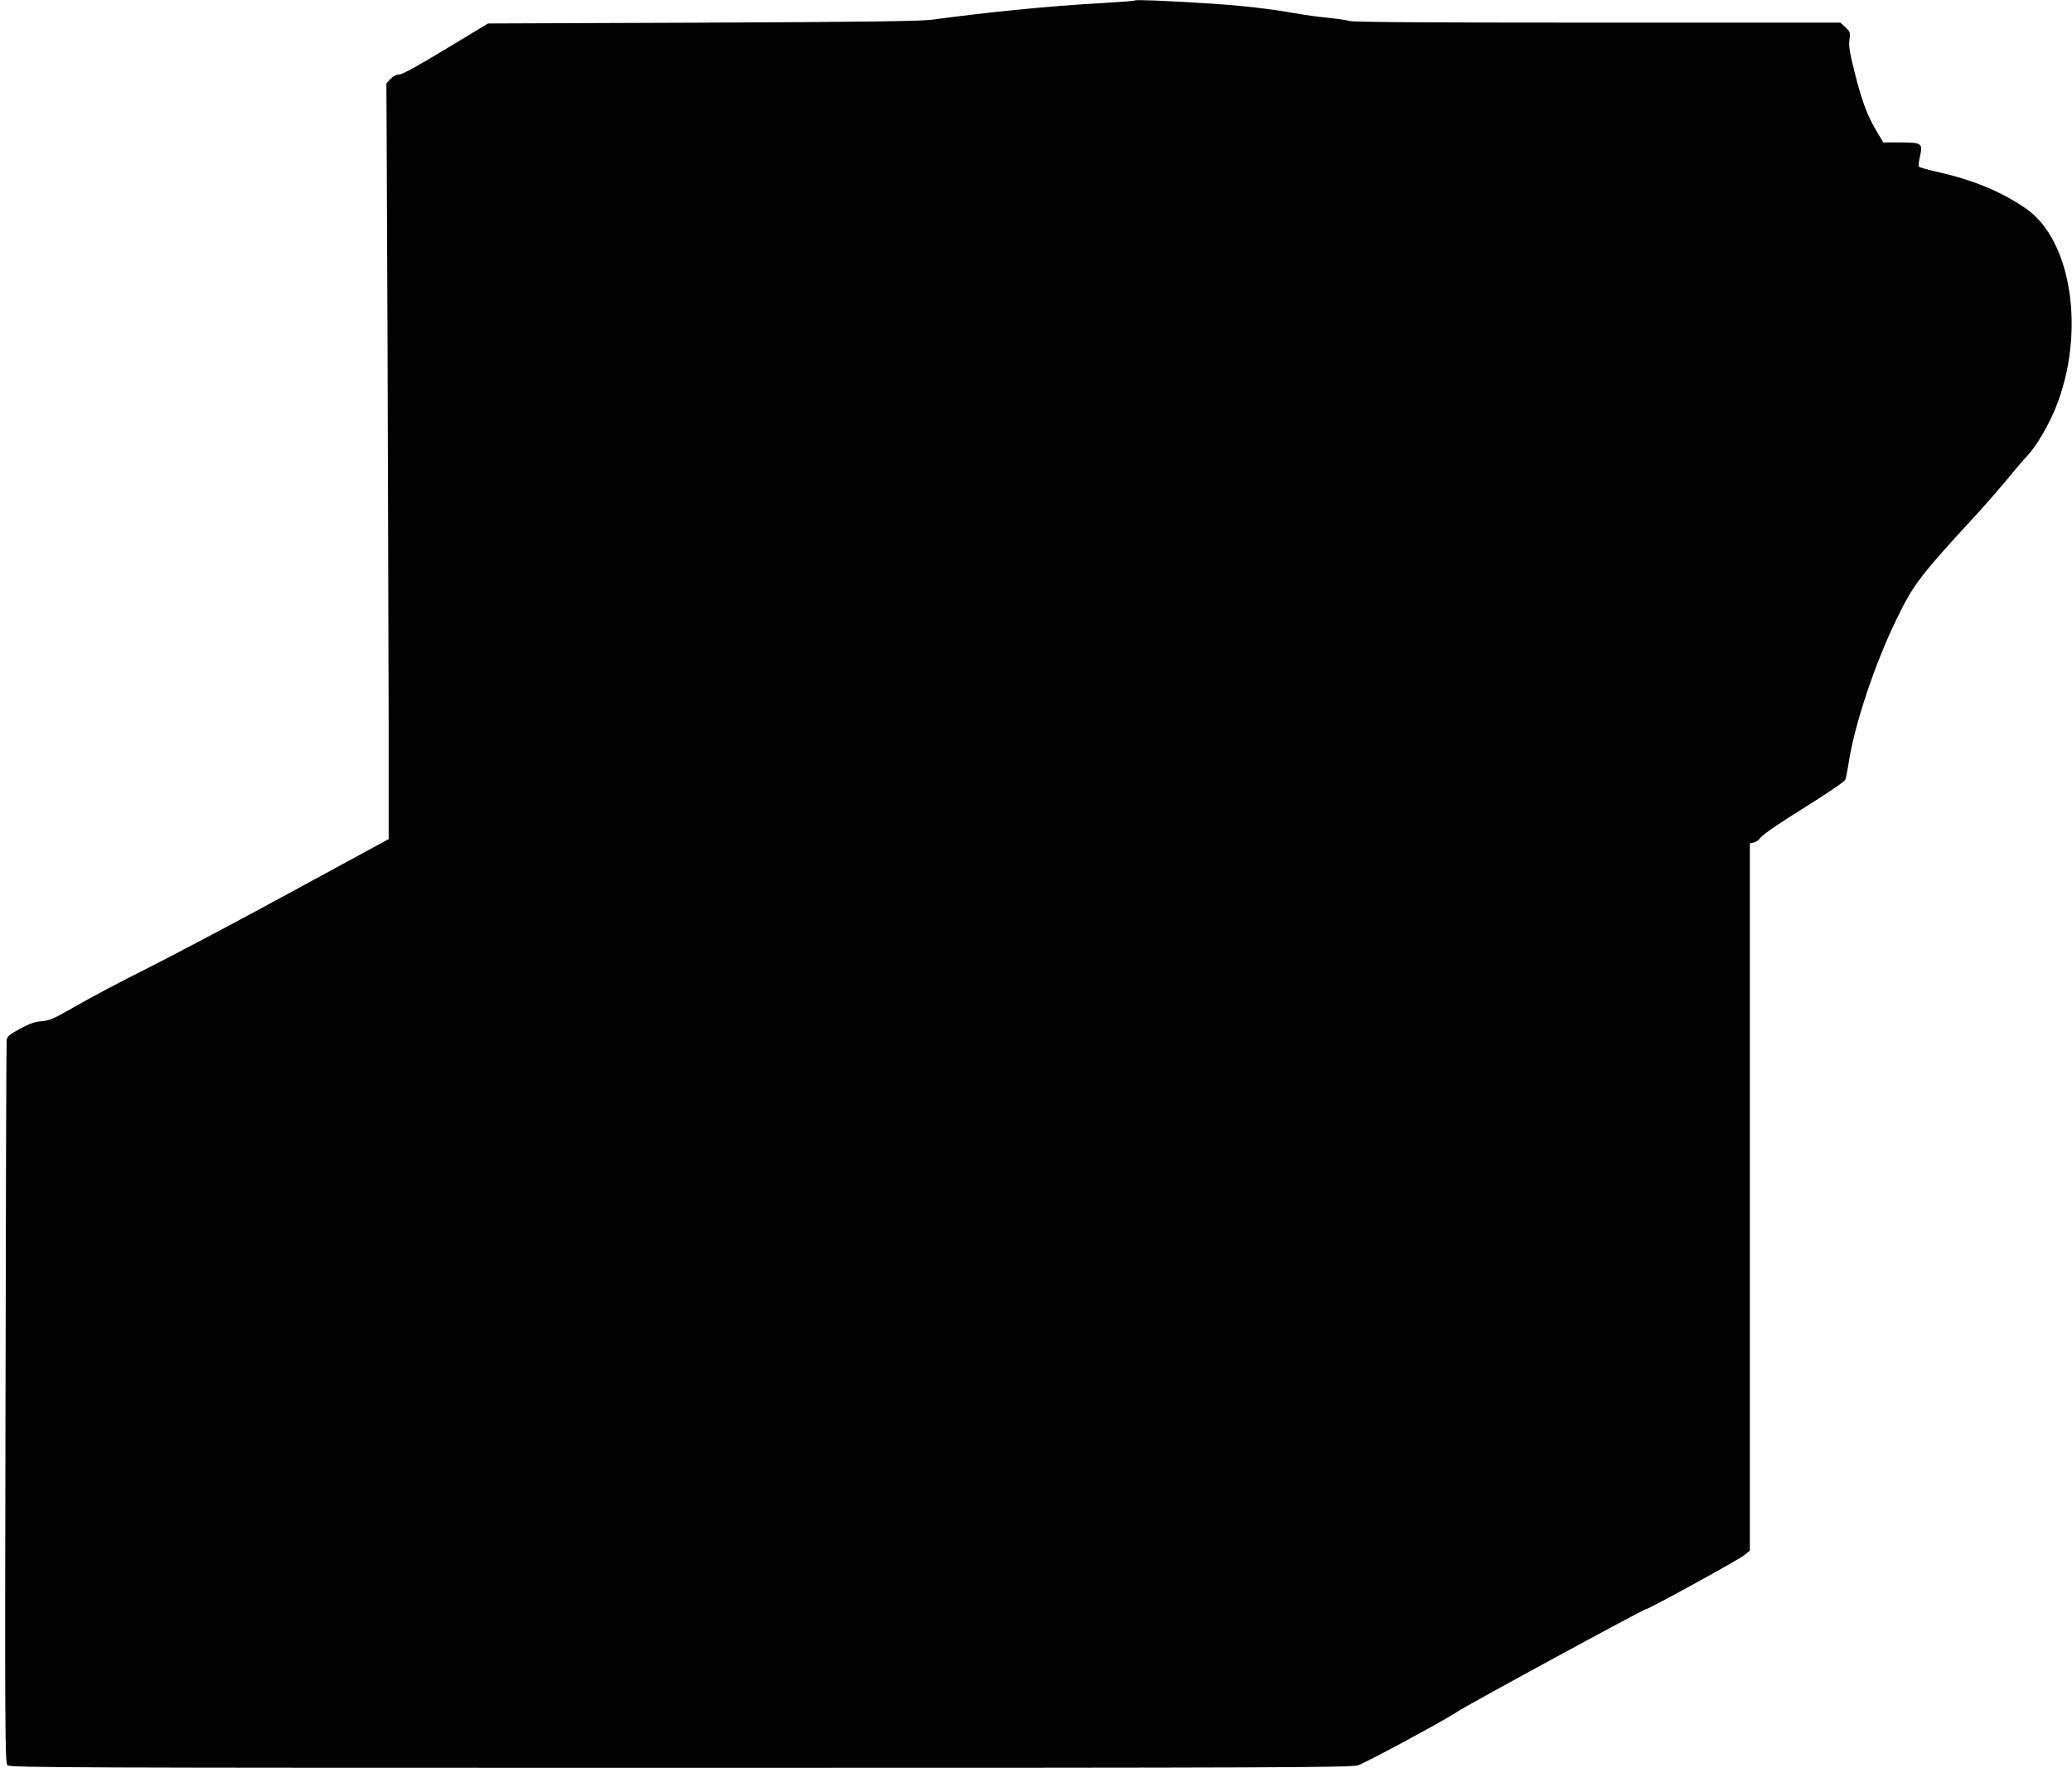 <?xml version="1.0" standalone="no"?>
<!DOCTYPE svg PUBLIC "-//W3C//DTD SVG 20010904//EN"
 "http://www.w3.org/TR/2001/REC-SVG-20010904/DTD/svg10.dtd">
<svg version="1.0" xmlns="http://www.w3.org/2000/svg"
 width="1280pt" height="1092pt" viewBox="0 0 1280 1092"
 preserveAspectRatio="xMidYMid meet">
<g transform="translate(0,1092) scale(0.1,-0.1)"
fill="#000000" stroke="none">
<path d="M7010 10917 c-3 -3 -99 -10 -215 -17 -301 -16 -692 -55 -1040 -102
-65 -9 -454 -14 -1415 -18 l-1325 -5 -260 -157 c-171 -104 -270 -158 -288
-158 -18 0 -38 -10 -54 -27 l-26 -28 7 -1615 c3 -888 6 -1939 7 -2334 l0 -719
-631 -343 c-346 -188 -744 -398 -883 -467 -138 -69 -324 -167 -412 -218 -139
-80 -167 -93 -217 -97 -41 -3 -76 -15 -135 -47 -66 -36 -79 -47 -82 -71 -2
-16 -5 -1027 -7 -2246 -4 -2008 -3 -2218 12 -2232 14 -15 400 -16 4157 -16
3734 0 4146 2 4187 16 55 19 547 285 610 329 51 36 1153 635 1168 635 17 0
565 301 605 332 l37 30 0 2184 0 2184 25 6 c14 3 34 19 45 34 11 16 129 96
266 181 146 91 249 161 254 174 4 11 13 56 20 100 34 231 161 614 296 890 104
215 143 266 493 646 62 68 150 169 195 223 44 55 99 119 121 142 52 54 128
183 172 290 189 464 104 1039 -182 1236 -154 106 -327 177 -558 229 -53 12
-100 25 -103 30 -3 5 0 34 7 64 18 80 11 85 -120 85 l-107 0 -40 68 c-58 95
-91 185 -136 362 -31 122 -38 165 -33 204 6 46 4 51 -25 78 l-31 28 -1497 0
c-980 0 -1509 3 -1532 10 -19 6 -80 14 -135 20 -55 5 -149 18 -210 29 -149 27
-345 49 -550 61 -257 16 -429 23 -435 17z"/>
</g>
</svg>